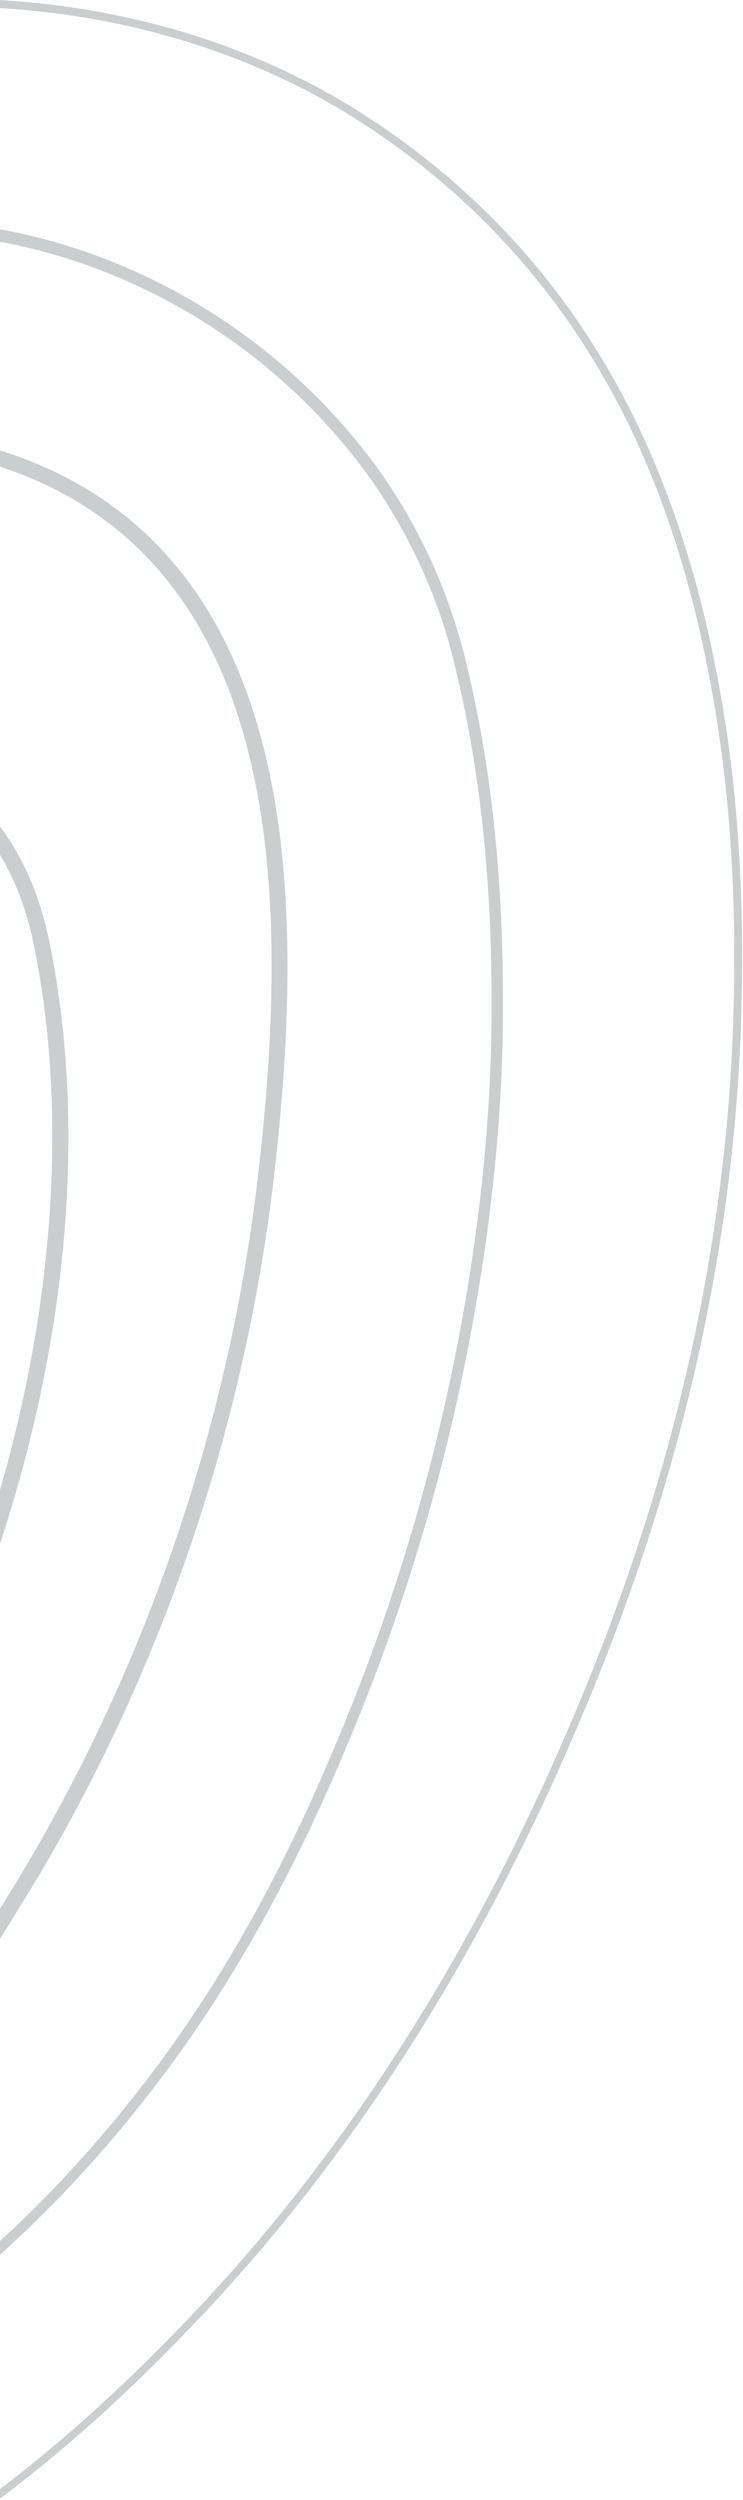 <svg xmlns="http://www.w3.org/2000/svg" width="217" height="730" viewBox="0 0 217 730" fill="none"><path d="M0 136.275C2.428 137.061 4.808 137.92 7.096 138.835C85.299 170.172 83.688 268.957 75.672 340.535C67.256 416.656 41.531 490.916 1.279 555.282L0 557.357V566.113C1.006 564.506 2.005 562.909 2.994 561.326L5.199 557.74C45.695 493.056 71.666 418.127 80.313 341.036C88.437 267.918 89.863 166.97 8.798 134.632C5.841 133.45 2.892 132.398 0 131.494V136.275Z" fill="#CACECE"></path><path d="M0 249.599C0.098 249.761 0.195 249.924 0.291 250.087C4.541 257.265 7.704 265.66 9.695 275.041C19.649 322.356 16.205 379.167 0 435.046V450.749C20.25 389.311 25.323 327.038 14.221 274.056C12.153 264.253 8.8 255.398 4.258 247.737C2.946 245.495 1.523 243.359 0 241.345V249.599Z" fill="#CACECE"></path><path d="M0 70.597C25.303 75.258 49.902 86.112 71.256 102.055C85.856 113.051 98.497 126.039 108.835 140.66C119.325 155.961 126.974 172.364 131.589 189.439C139.962 221.324 143.878 256.607 143.566 297.319C143.303 331.633 139.065 367.972 130.971 405.326C123.305 440.794 112.246 475.747 98.101 509.213C82.685 546.168 65.399 577.221 45.253 604.138C31.369 622.702 16.149 639.594 0 654.36V658.381C17.087 643.016 33.131 625.378 47.742 605.892C67.909 578.974 85.842 546.839 101.043 510.38C115.298 476.717 126.426 441.637 134.119 406.102C142.333 368.061 146.629 331.48 146.886 297.376C147.197 256.114 143.27 220.502 134.88 188.504C130.071 170.81 122.268 154.043 111.693 138.687C101.016 123.632 88.12 110.368 73.38 99.289C51.37 82.814 26.054 71.668 0 66.964V70.597Z" fill="#CACECE"></path><path d="M0 2.358C0.037 2.36 0.074 2.362 0.111 2.364C35.594 4.485 69.468 14.447 98.064 31.173C127.904 48.682 153.275 73.215 171.434 102.122C188.217 128.482 200.272 160.81 207.256 198.195C213.243 229.416 215.458 263.103 214.025 301.17C211.544 367.205 195.812 434.689 167.268 501.747C138.359 569.998 101.097 628.442 56.517 675.449C37.722 695.341 18.711 712.612 0 726.796V729.57C19.529 714.916 38.591 697.675 58.149 676.982C102.938 629.786 140.333 571.123 169.295 502.623C197.955 435.524 213.779 367.783 216.335 301.271C217.756 262.991 215.536 229.131 209.549 197.759C202.416 159.951 190.236 127.332 173.347 100.805C155.103 71.723 129.478 46.951 99.235 29.155C70.329 12.2 36.116 2.135 0.297 0.051C0.197 0.045 0.099 0.04 0 0.036V2.358Z" fill="#CACECE"></path></svg>